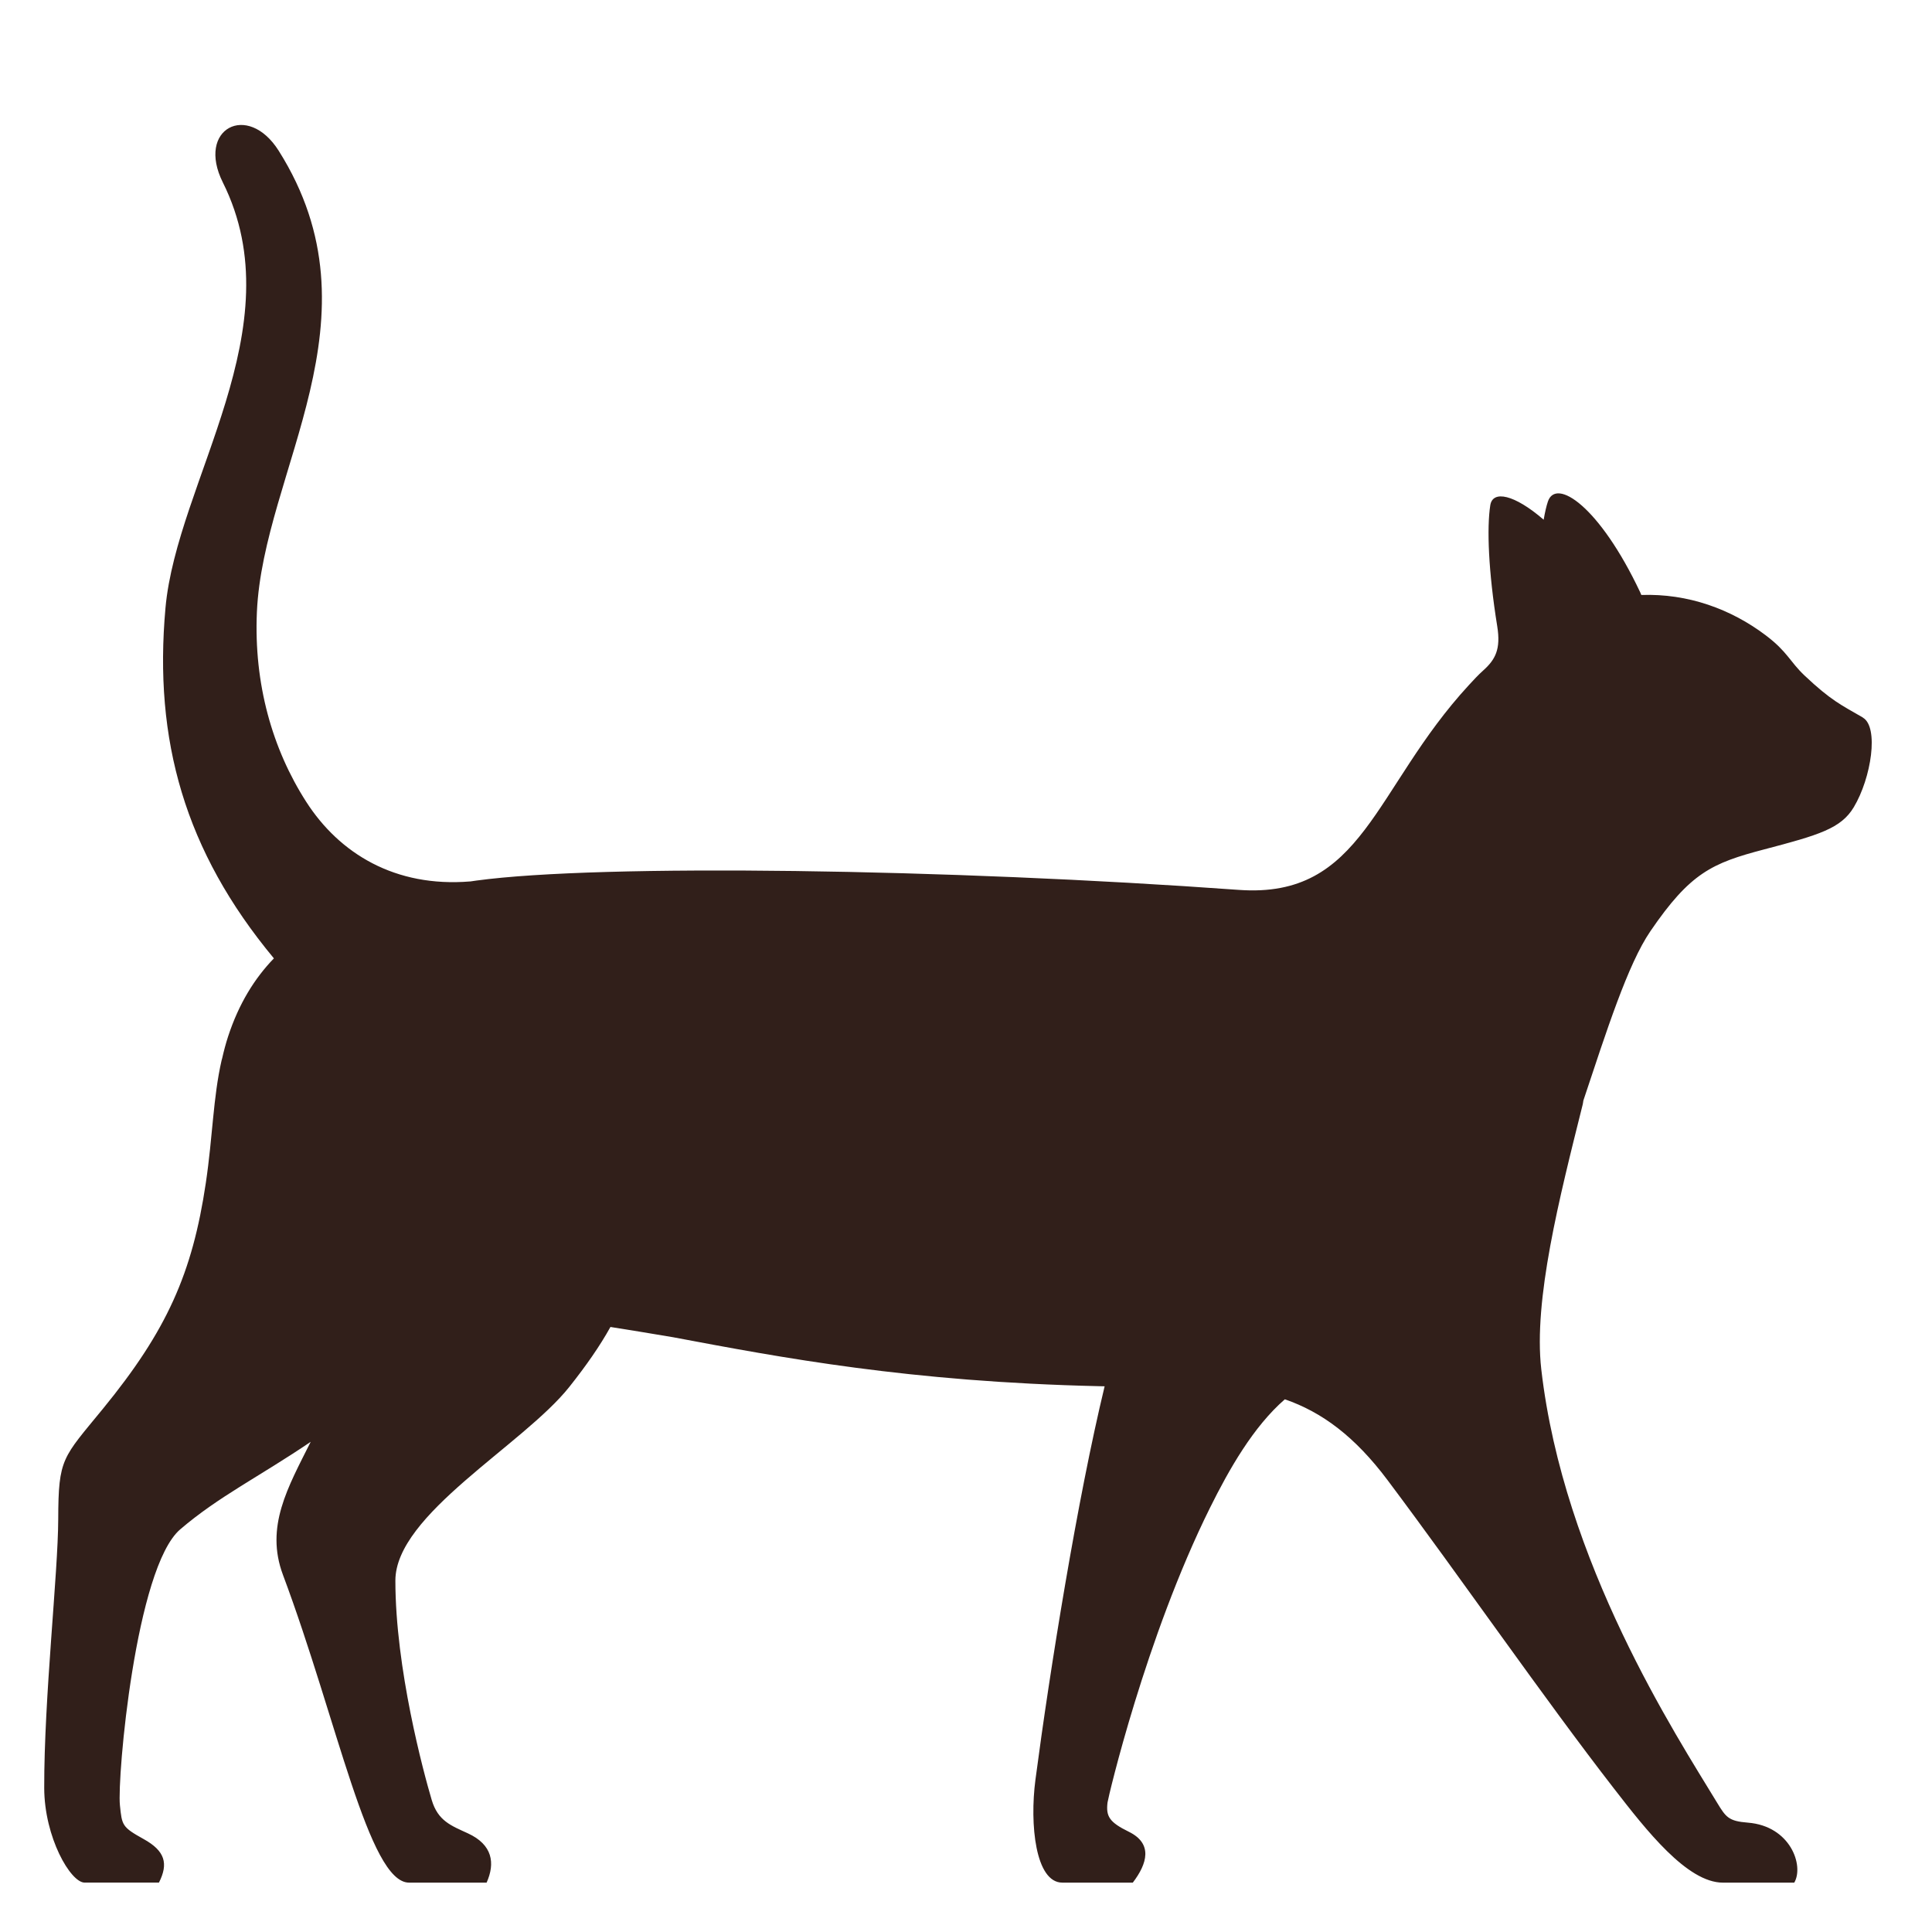 <?xml version="1.0" encoding="UTF-8"?>
<svg id="Lager_1" xmlns="http://www.w3.org/2000/svg" version="1.1" viewBox="0 0 1000 1000">
  <!-- Generator: Adobe Illustrator 29.2.1, SVG Export Plug-In . SVG Version: 2.1.0 Build 116)  -->
  <defs>
    <style>
      .st0 {
        fill: #311f1a;
      }
    </style>
  </defs>
  <path class="st0" d="M964.21,371.38c-10.99-6.36-16.48-8.77-30.18-21.73-7.69-7.27-8.75-12.24-20.11-20.83-17.93-13.55-40.22-21.7-64.37-20.86-.2-.46-.35-.91-.58-1.38-21.08-44.64-43.62-59.46-47.79-46.96-.78,2.32-1.51,5.5-2.18,9.38-15.21-13.14-26.38-15.4-27.63-7.49-1.83,11.6-1.01,34.14,3.6,62.67,1.92,11.88-.99,17.24-7.28,22.87-2.57,2.3-4.96,4.9-7.42,7.57-49.34,53.5-54.55,110.66-119.12,105.98-150-10.87-330.29-13.57-394.57-4.82-1.09.15-2.16.32-3.24.47v-.02c-38.84,3.18-67.65-14.45-84.83-41.2-17.56-27.33-27.17-61.11-25.54-98.21,3.24-73.42,66.14-151.79,11.3-238.77-16.09-25.52-42.8-11.42-28.93,16.37,37.56,75.27-23.78,154.58-29.69,220.26-6.15,68.34,9.92,125.78,56.12,181.37-10.03,10.38-18.14,23.46-23.69,40.38-1.22,3.73-2.22,7.54-3.09,11.37-.09.33-.2.65-.28.99-4.44,19.45-4.55,39.13-8.18,63.54-6.95,46.72-20.12,76.34-53.25,116.84-20.94,25.61-23.05,25.44-23.14,57.14-.08,28-7.36,92.61-7.25,139.12.06,25.58,13.63,49,20.93,49h38.45c5-9.85,3.17-16.38-7.87-22.51-11.26-6.25-11.26-7.09-12.33-17.58-1.47-14.3,8.11-122.95,31.21-142.75,19.93-17.08,41.37-27.54,67.54-45.31-11.74,23.48-23.71,43.9-14.35,68.89,28.21,75.38,44.37,159.27,65.27,159.27h40.13c4.52-10.11,3.08-19.62-9.64-25.49-8.63-3.98-15.53-6.37-18.77-17.29-4.21-14.16-18.81-68.07-18.81-113.55,0-34.27,66.09-70.14,90.01-100.23,8.85-11.14,15.86-21.23,21.31-31.05,9.59,1.5,20.28,3.27,32.34,5.3h0c56.27,10.59,122.24,23.1,220.5,25.35,1.01.03,1.96.04,2.95.06-14.1,58.29-28.33,146.69-35.82,203.68-3.03,23.03,0,53.22,13.93,53.22h36.47c7.54-9.89,10.45-20.2-2.08-26.34-9.97-4.9-11.9-7.88-11-15.15.3-2.46,19.73-85.44,53.03-152.51,9.99-20.13,22.46-42,38.74-56.17,19.24,6.64,36.23,19.24,53.18,41.85,38.08,50.78,80.7,112.6,117.28,159.75,16.57,21.36,37.73,48.58,56.31,48.58h36.91c5.14-8.76-1.93-29.33-24.05-31.06-9.97-.78-11.35-2.86-15.87-10.29-21.29-35.09-79.55-124.31-91.02-224.36-4.11-35.86,9.3-88.5,21.45-137.1.17-.68.21-1.33.33-1.99,11.98-35.96,22.98-70.53,34.7-87.67,20.64-30.21,31.82-35.23,58.89-42.34,28.37-7.44,39.75-10.8,46.37-21.82,9.11-15.18,13.09-41.54,4.71-46.38"/>
</svg>
